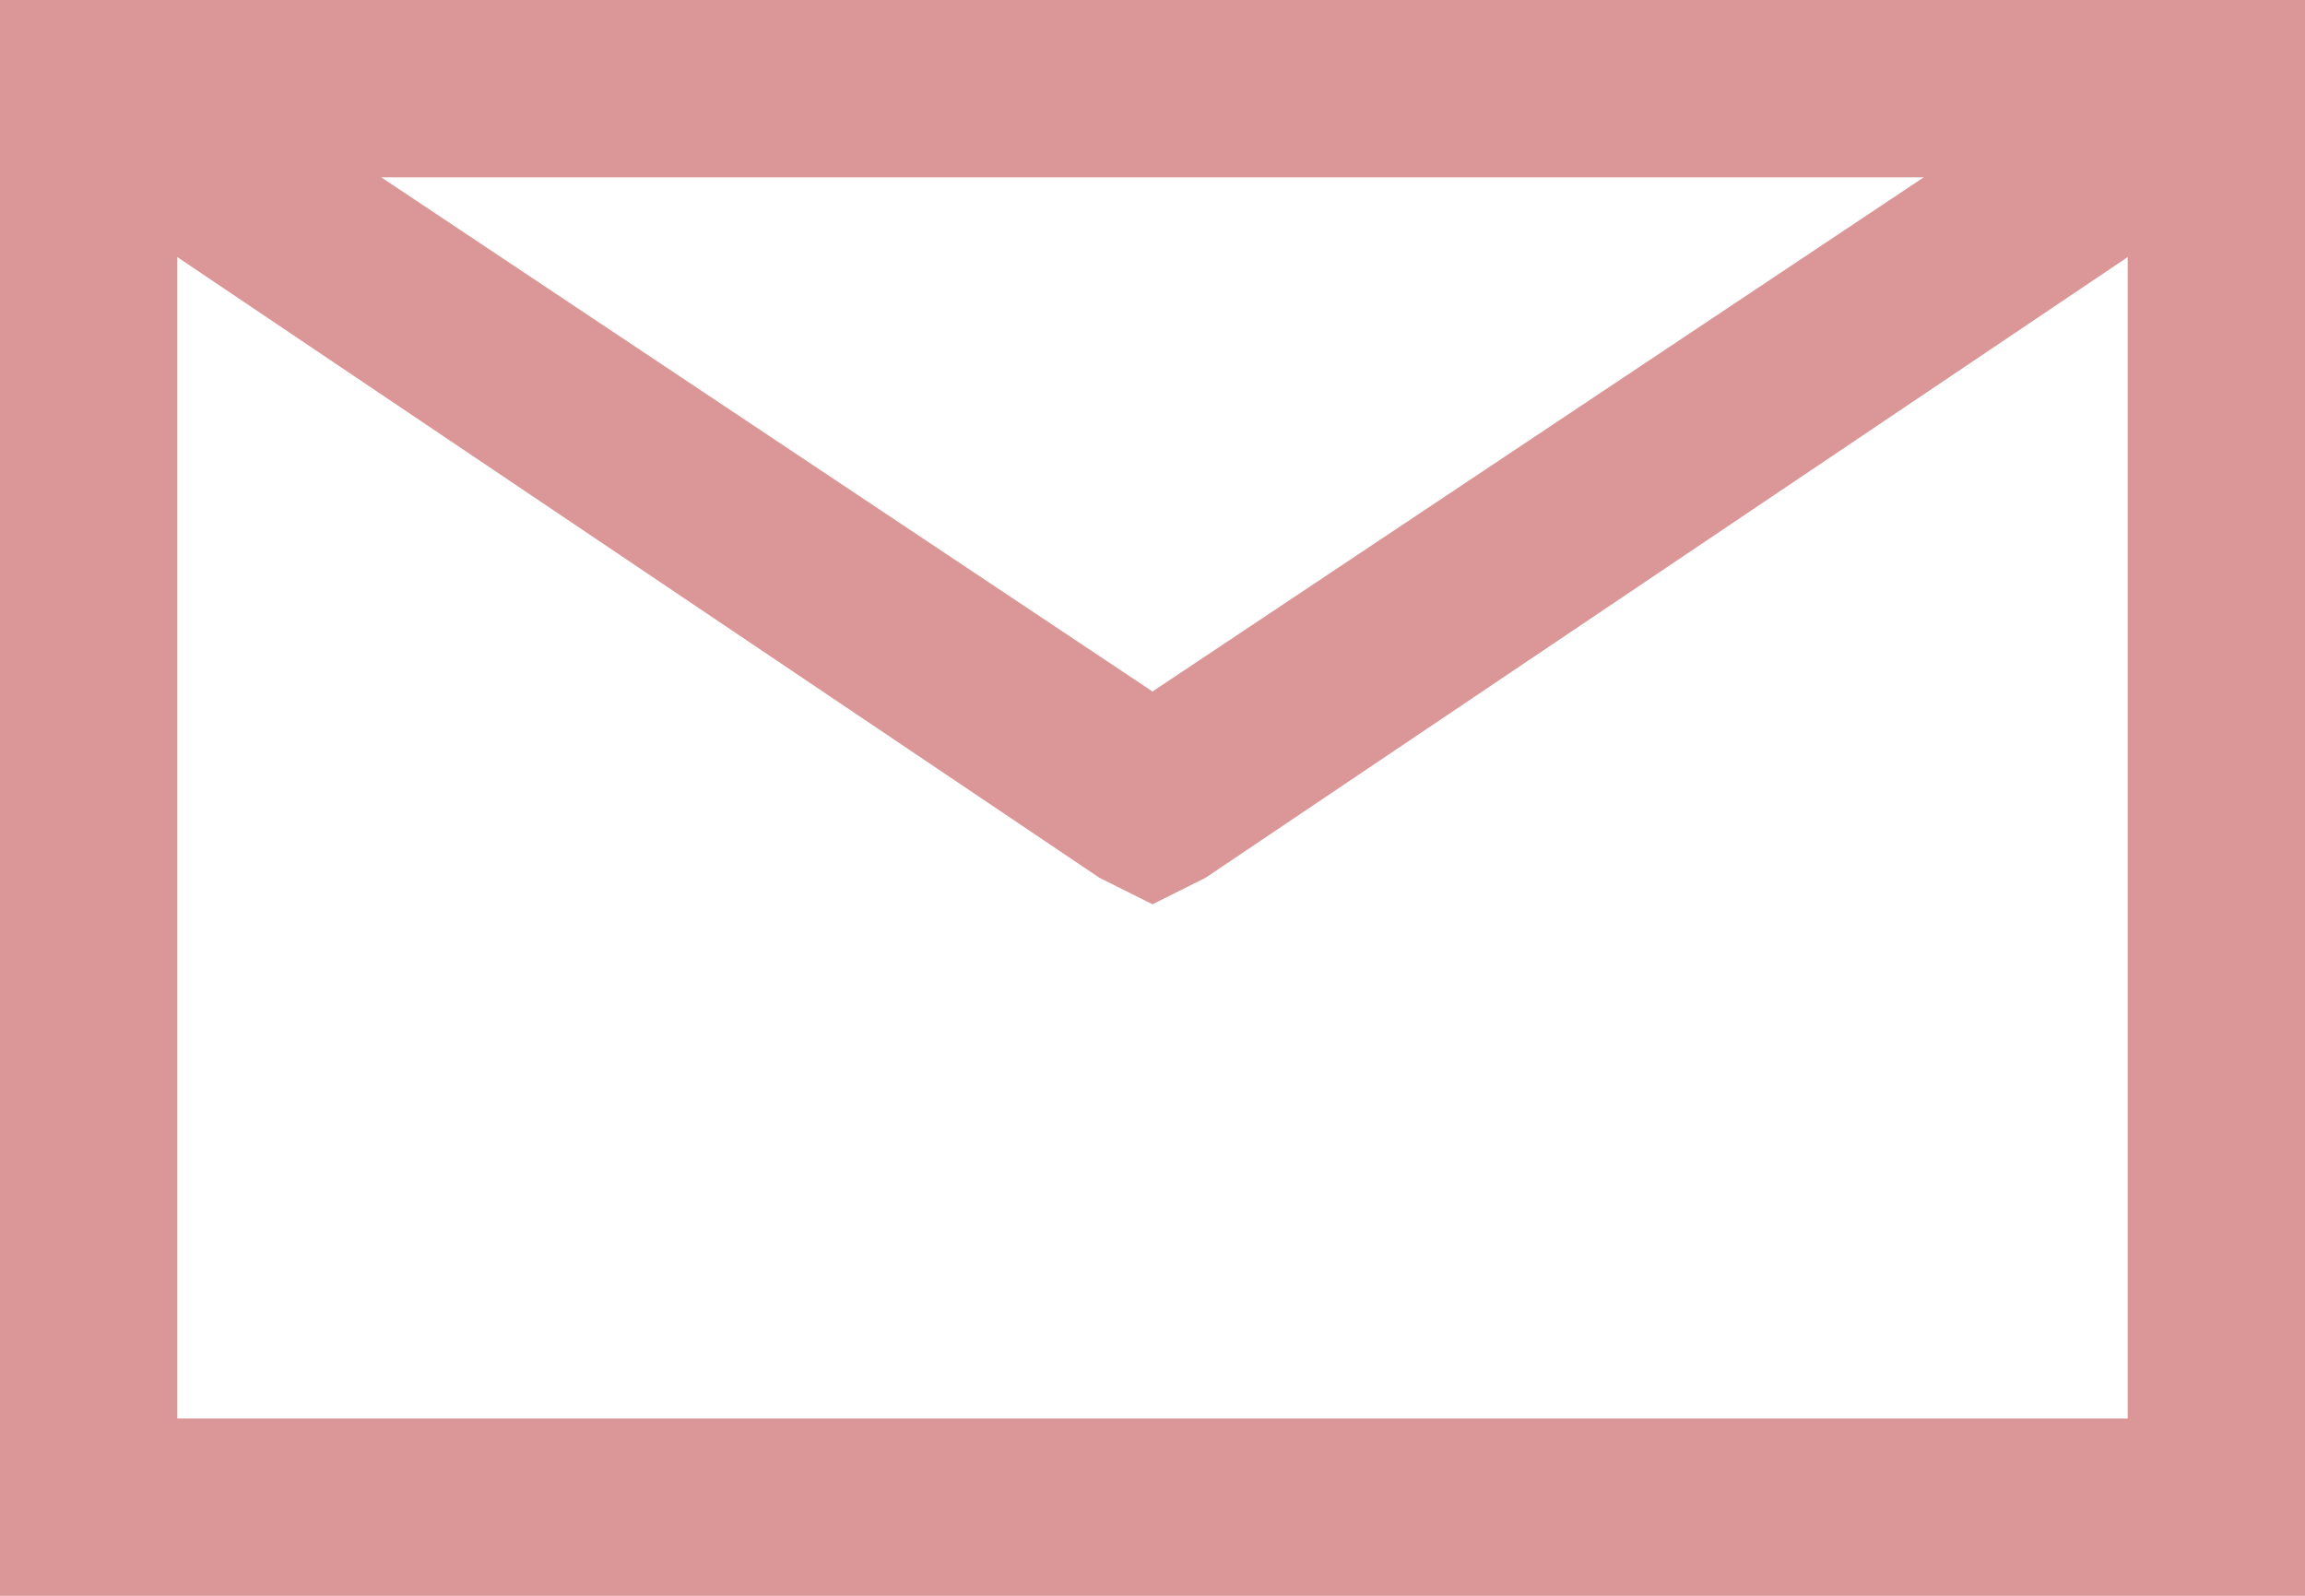 <?xml version="1.0" encoding="utf-8"?>
<!-- Generator: Adobe Illustrator 19.2.0, SVG Export Plug-In . SVG Version: 6.00 Build 0)  -->
<svg version="1.1" id="Laag_1" xmlns="http://www.w3.org/2000/svg" xmlns:xlink="http://www.w3.org/1999/xlink" x="0px" y="0px"
	 viewBox="0 0 26 18" style="enable-background:new 0 0 26 18;" xml:space="preserve">
<style type="text/css">
	.st0{fill:#DB9797;}
</style>
<g>
	<path class="st0" d="M0,0v18h26V0H0z M4.3,2h17.4L13,7.8L4.3,2z M2,2.9l10.4,7l0.6,0.3l0.6-0.3l10.4-7V16H2V2.9z"/>
</g>
</svg>
